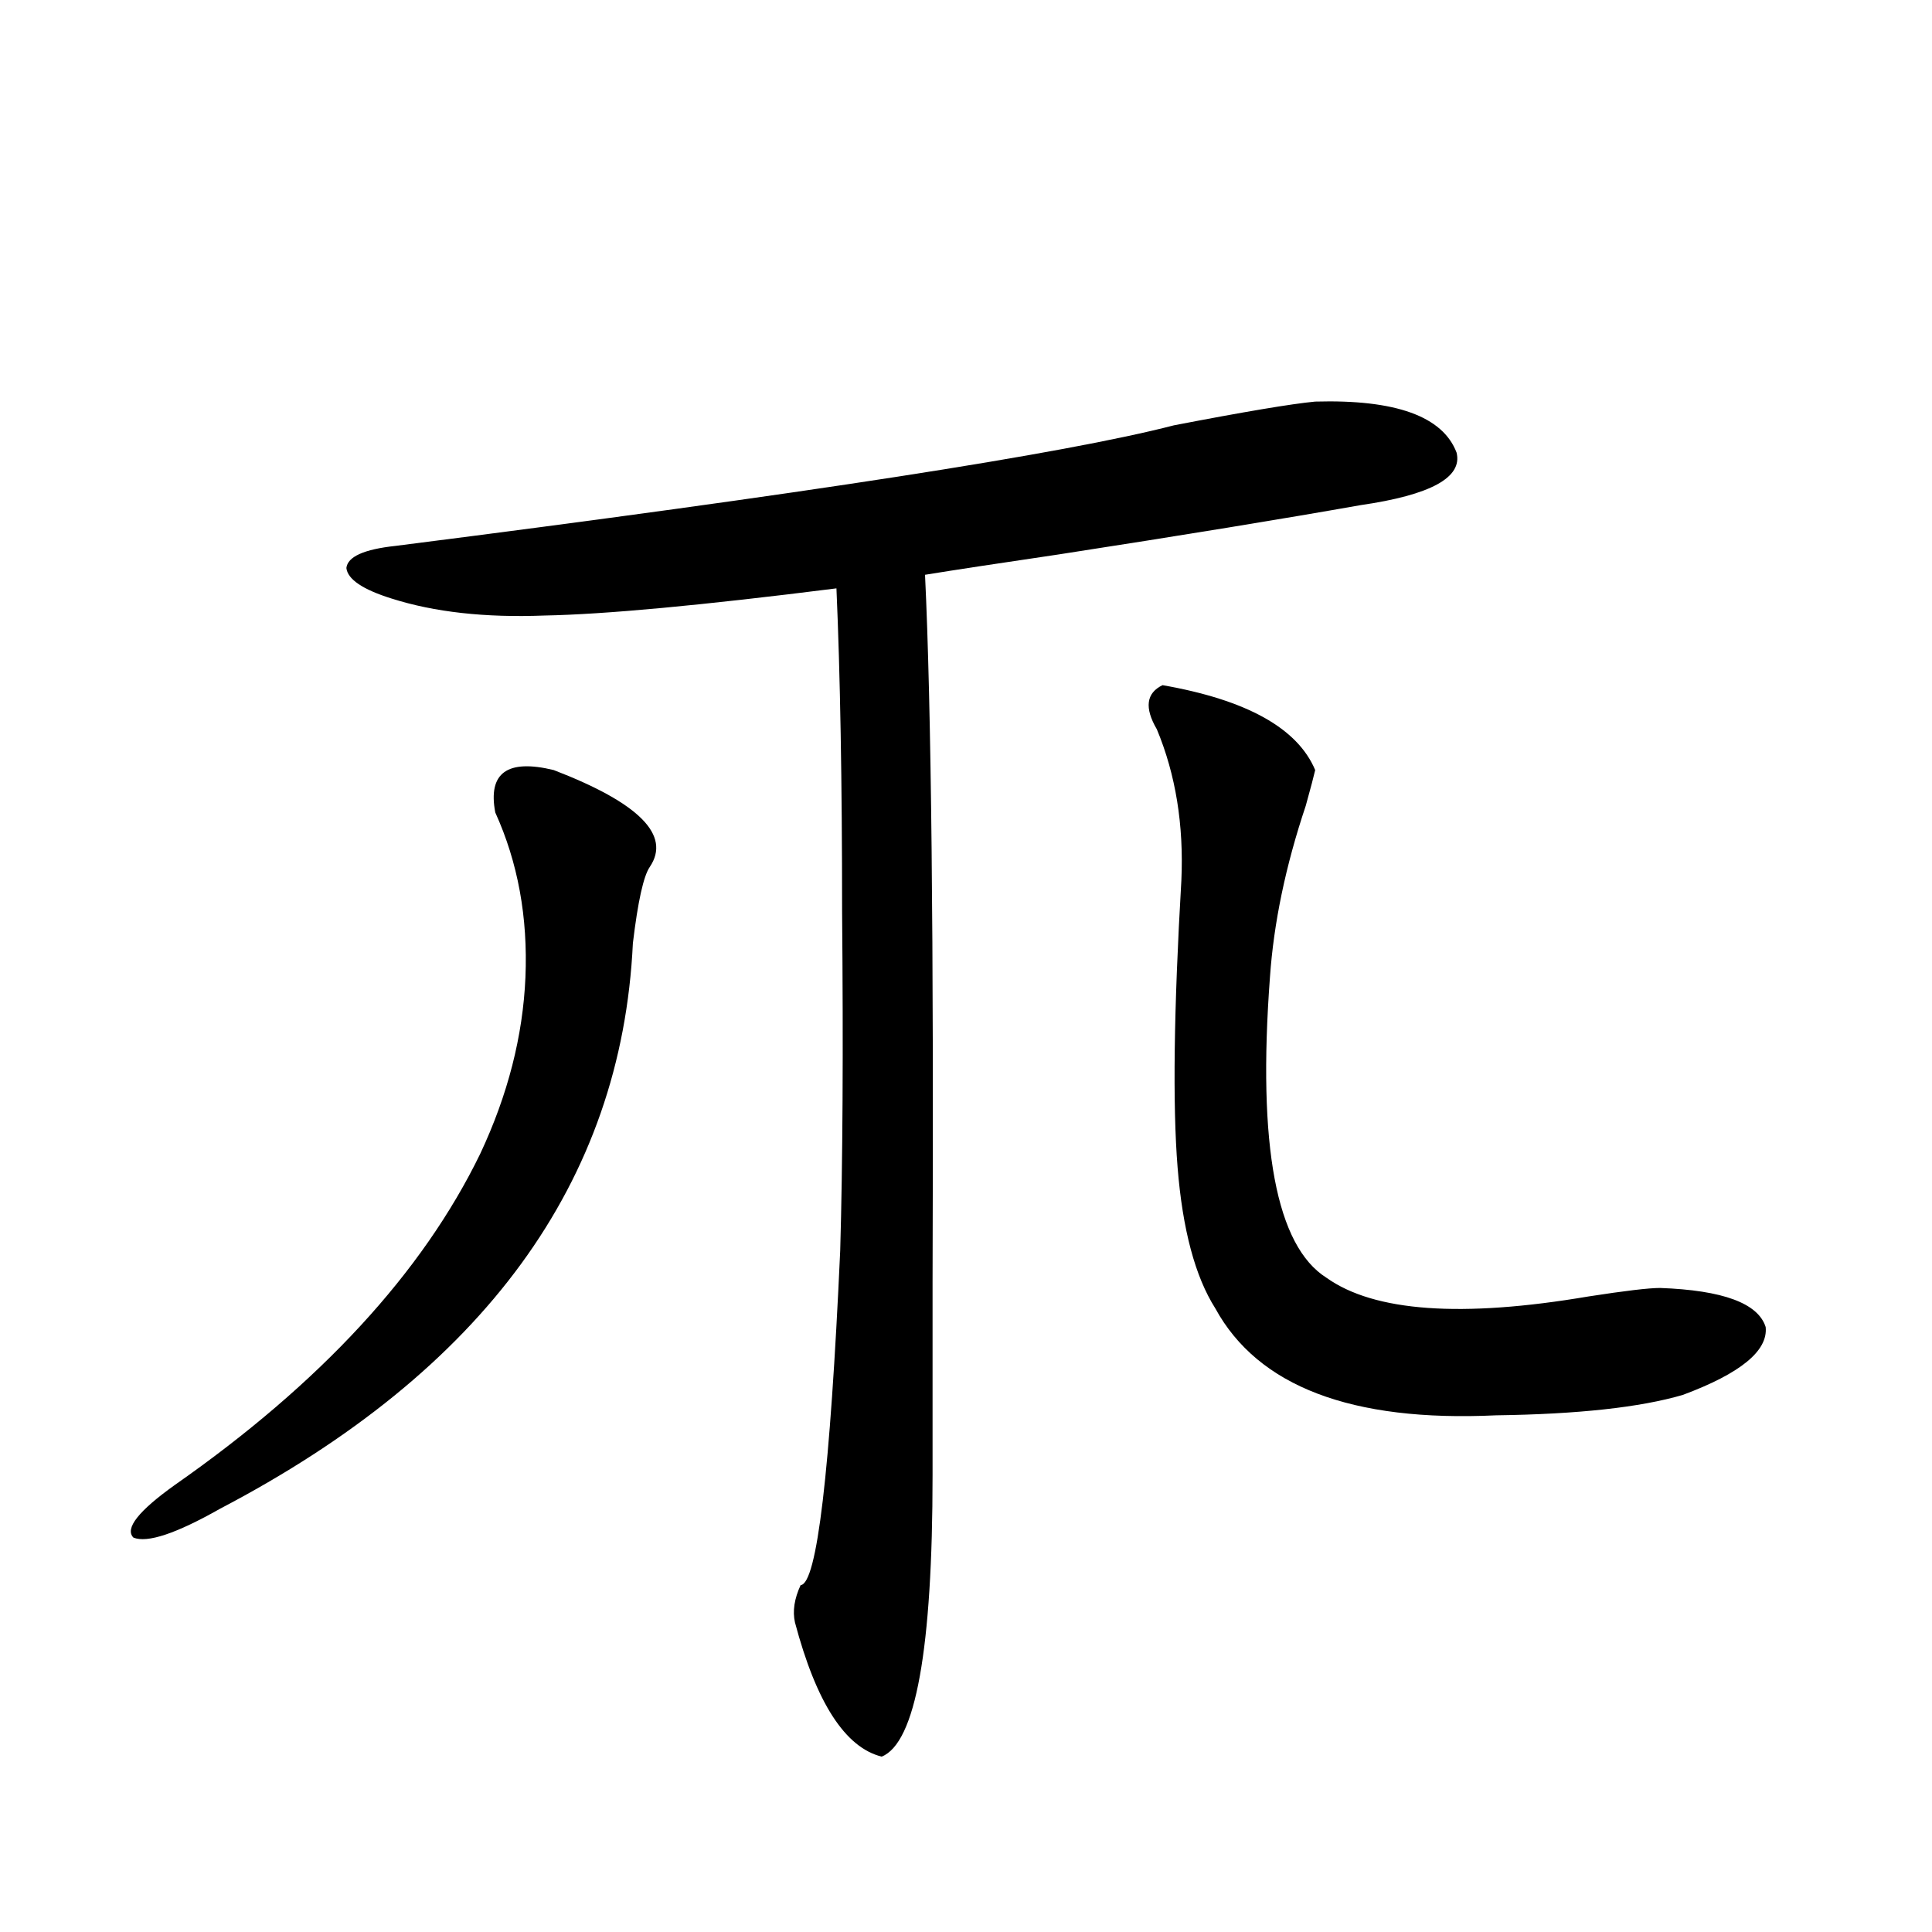 <?xml version="1.0" encoding="utf-8"?>
<!-- Generator: Adobe Illustrator 16.0.0, SVG Export Plug-In . SVG Version: 6.00 Build 0)  -->
<!DOCTYPE svg PUBLIC "-//W3C//DTD SVG 1.1//EN" "http://www.w3.org/Graphics/SVG/1.1/DTD/svg11.dtd">
<svg version="1.1" id="图层_1" xmlns="http://www.w3.org/2000/svg" xmlns:xlink="http://www.w3.org/1999/xlink" x="0px" y="0px"
	 width="1000px" height="1000px" viewBox="0 0 1000 1000" enable-background="new 0 0 1000 1000" xml:space="preserve">
<path d="M336.357,448.68c-3.262,4.697-6.188,17.881-8.78,39.551c-5.854,123.638-77.071,221.196-213.653,292.676
	c-22.773,12.896-37.728,17.881-44.877,14.941c-4.558-4.683,2.592-13.76,21.463-27.246c75.44-52.734,128.122-109.863,158.045-171.387
	c14.299-30.459,22.104-60.933,23.414-91.406c1.296-31.05-3.902-59.463-15.609-85.254c-3.902-20.503,6.174-27.822,30.243-21.973
	C330.824,415.584,347.409,432.283,336.357,448.68z M680.739,207.859c41.615-1.167,66.005,7.622,73.169,26.367
	c3.247,12.896-13.338,21.973-49.755,27.246c-39.679,7.031-91.705,15.532-156.094,25.488c-31.874,4.697-54.968,8.213-69.267,10.547
	c3.247,67.388,4.543,189.268,3.902,365.625c0,44.536,0,77.935,0,100.195c0,90.226-8.78,138.867-26.341,145.898
	c-18.871-4.696-33.825-27.836-44.877-69.434c-1.311-5.863-0.335-12.305,2.927-19.336c8.445-0.576,15.274-58.296,20.487-173.145
	c1.296-45.112,1.616-103.711,0.976-175.781c0-66.797-0.976-122.456-2.927-166.992c-69.602,8.789-119.997,13.486-151.216,14.063
	c-30.578,1.182-56.919-1.758-79.022-8.789c-14.969-4.683-22.773-9.956-23.414-15.82c0.641-5.85,9.101-9.668,25.365-11.426
	c212.022-26.943,346.333-47.749,402.917-62.402C643.987,213.133,668.377,209.041,680.739,207.859z M601.717,354.637
	c43.566,7.622,69.907,22.275,79.022,43.945c-0.655,2.939-2.286,9.092-4.878,18.457c-10.411,31.064-16.585,60.645-18.536,88.77
	c-6.509,87.314,3.247,139.17,29.268,155.566c24.71,17.578,69.907,20.806,135.606,9.668c18.856-2.925,31.219-4.395,37.072-4.395
	c32.515,1.182,50.73,7.91,54.633,20.215c1.296,12.305-13.018,24.033-42.926,35.156c-22.118,6.455-54.313,9.971-96.583,10.547
	c-74.8,3.516-123.259-14.941-145.362-55.371c-10.411-16.396-16.92-40.718-19.512-72.949c-2.606-32.217-1.951-81.738,1.951-148.535
	c1.296-28.701-2.927-54.78-12.683-78.223C592.281,366.365,593.257,358.743,601.717,354.637z"/>
</svg>
